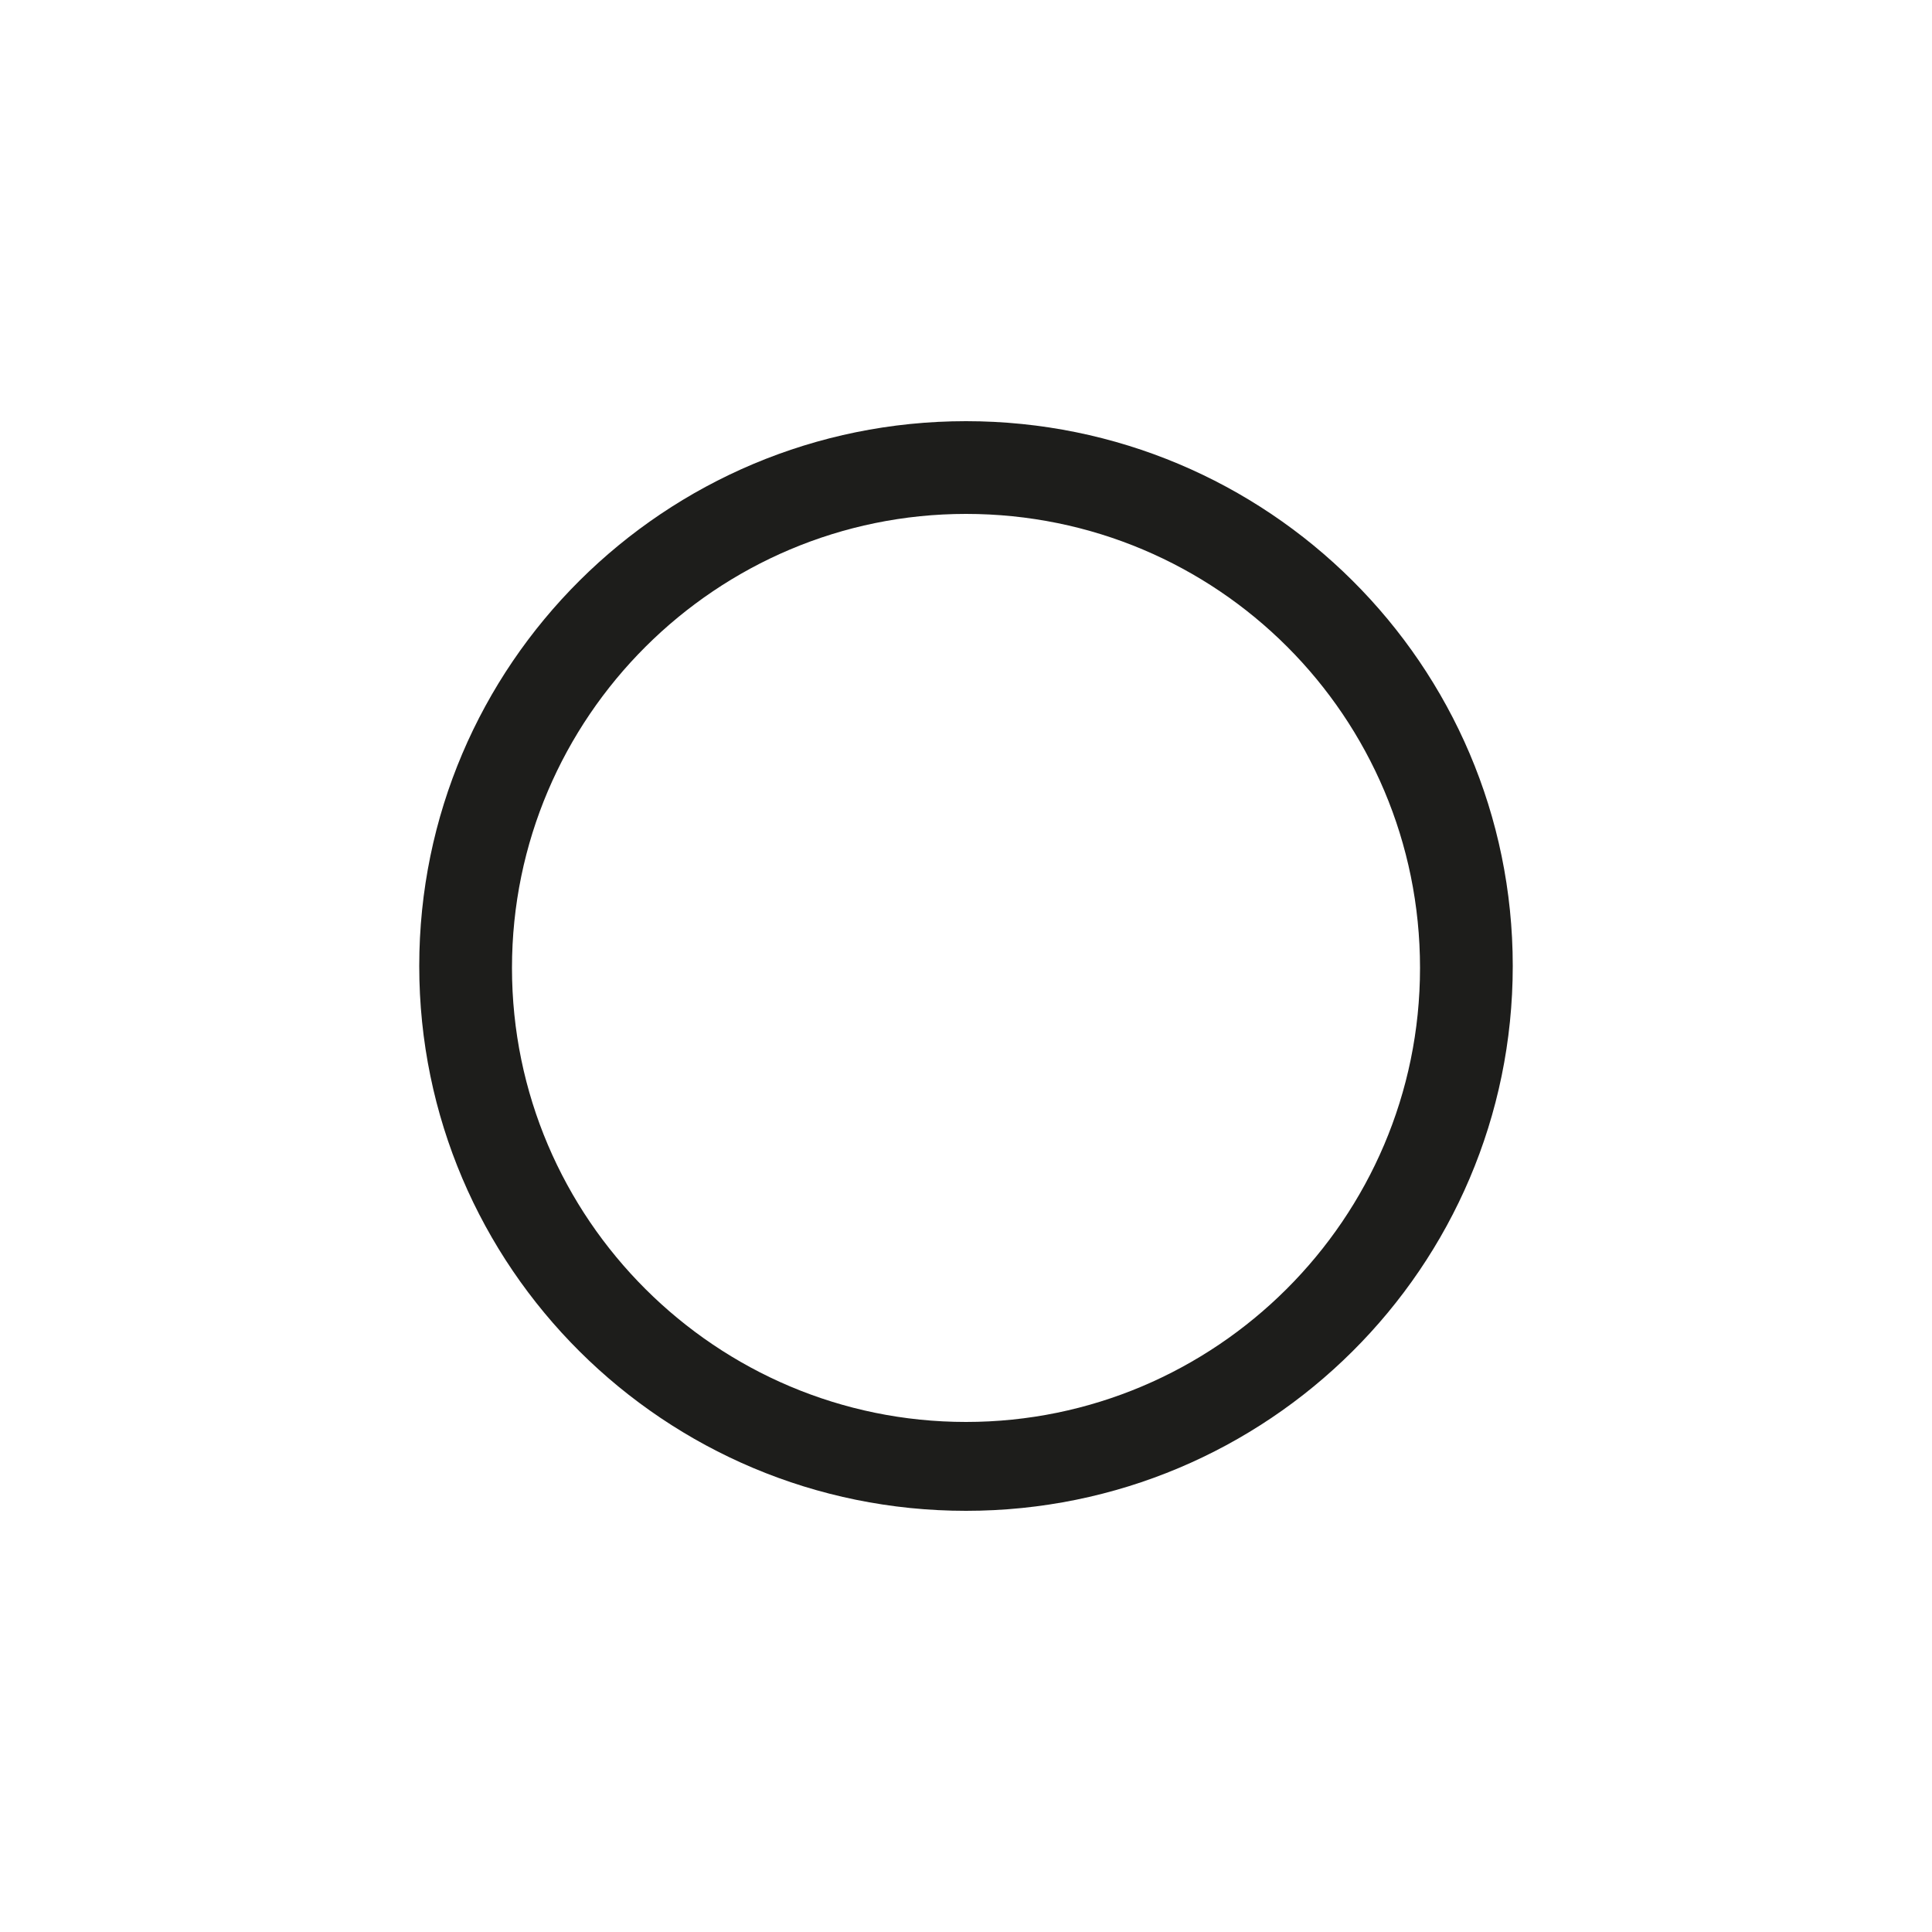 <?xml version="1.0" encoding="UTF-8"?>
<svg xmlns="http://www.w3.org/2000/svg" version="1.1" viewBox="0 0 100 100">
  <!-- Generator: Adobe Illustrator 28.6.0, SVG Export Plug-In . SVG Version: 1.2.0 Build 709)  -->
  <g>
    <g id="ikony" image-rendering="optimizeQuality" shape-rendering="geometricPrecision" text-rendering="geometricPrecision">
      <path d="M50,26.6c13,0,23.5,10.5,23.5,23.5s-10.6,23.5-23.5,23.5-23.5-10.5-23.5-23.5,10.6-23.5,23.5-23.5M50,21.8c15.6,0,28.3,12.6,28.3,28.2s-12.7,28.2-28.3,28.2-28.3-12.6-28.3-28.2,12.7-28.2,28.3-28.2Z" fill="#1d1d1b" fill-rule="evenodd"/>
    </g>
  </g>
</svg>
